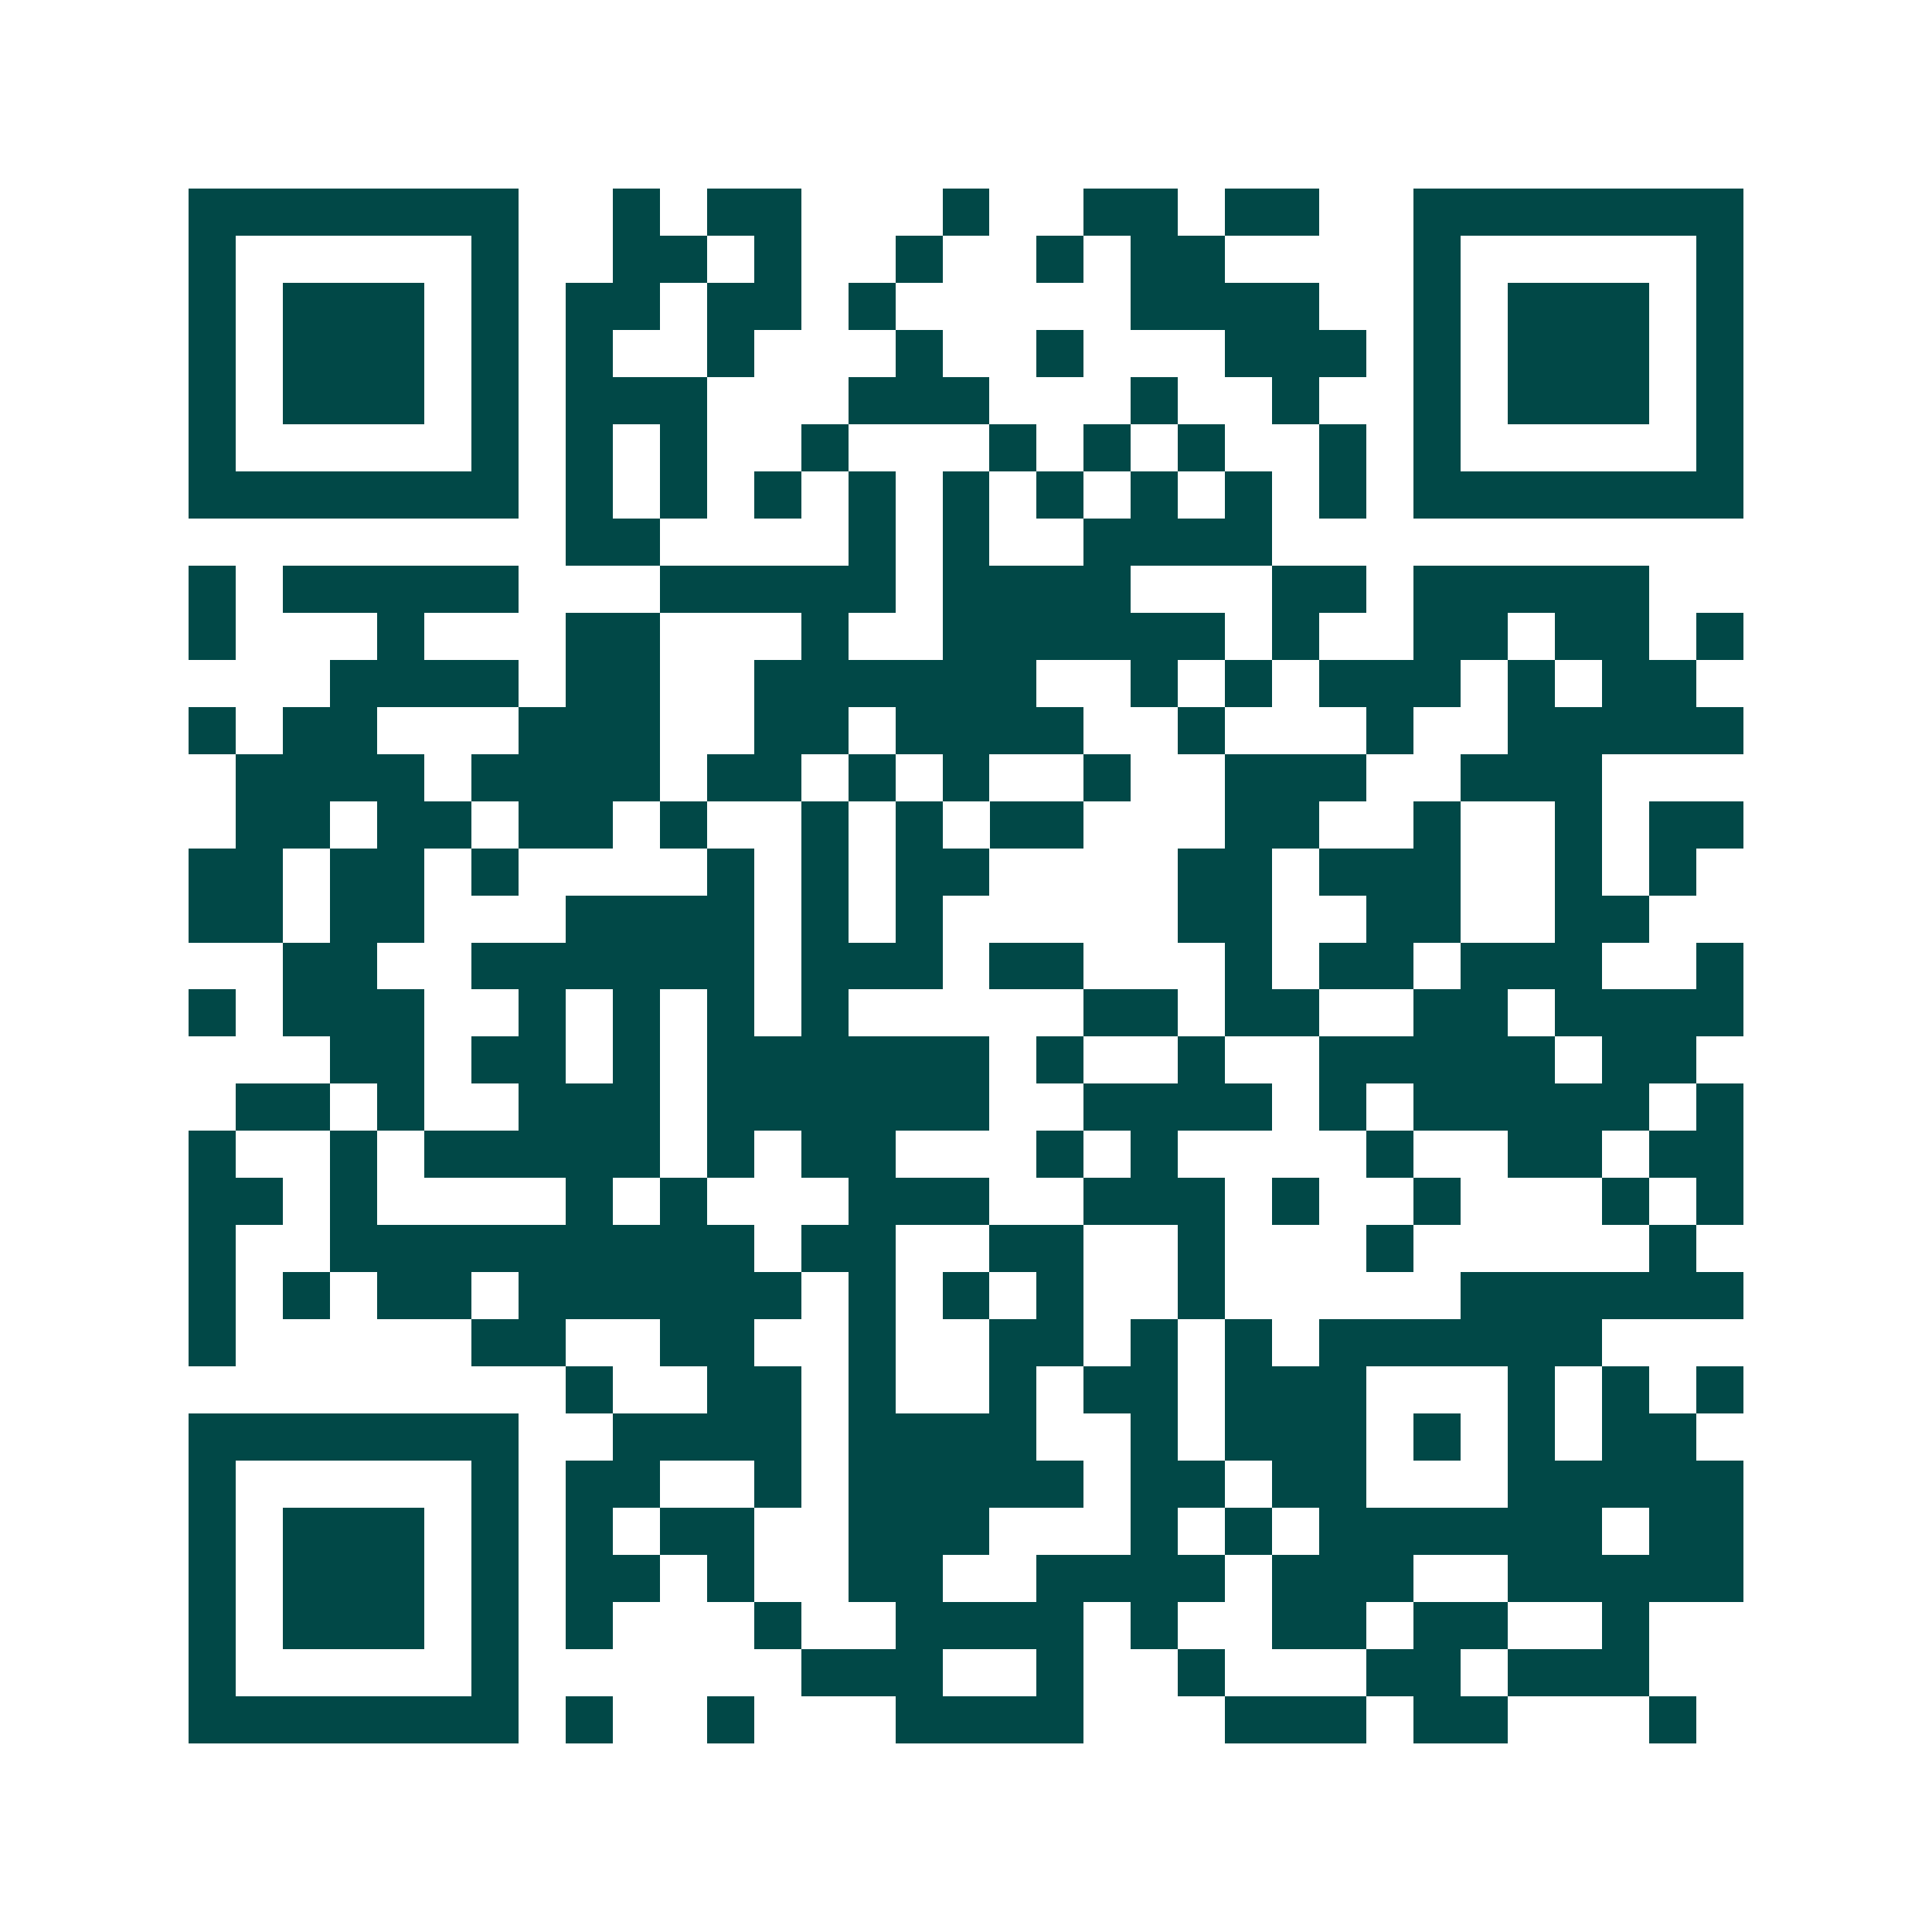 <svg xmlns="http://www.w3.org/2000/svg" width="200" height="200" viewBox="0 0 41 41" shape-rendering="crispEdges"><path fill="#ffffff" d="M0 0h41v41H0z"/><path stroke="#014847" d="M4 4.5h7m2 0h1m1 0h2m3 0h1m2 0h2m1 0h2m2 0h7M4 5.5h1m5 0h1m2 0h2m1 0h1m2 0h1m2 0h1m1 0h2m4 0h1m5 0h1M4 6.5h1m1 0h3m1 0h1m1 0h2m1 0h2m1 0h1m5 0h4m2 0h1m1 0h3m1 0h1M4 7.5h1m1 0h3m1 0h1m1 0h1m2 0h1m3 0h1m2 0h1m3 0h3m1 0h1m1 0h3m1 0h1M4 8.5h1m1 0h3m1 0h1m1 0h3m3 0h3m3 0h1m2 0h1m2 0h1m1 0h3m1 0h1M4 9.5h1m5 0h1m1 0h1m1 0h1m2 0h1m3 0h1m1 0h1m1 0h1m2 0h1m1 0h1m5 0h1M4 10.5h7m1 0h1m1 0h1m1 0h1m1 0h1m1 0h1m1 0h1m1 0h1m1 0h1m1 0h1m1 0h7M12 11.5h2m4 0h1m1 0h1m2 0h4M4 12.5h1m1 0h5m3 0h5m1 0h4m3 0h2m1 0h5M4 13.5h1m3 0h1m3 0h2m3 0h1m2 0h6m1 0h1m2 0h2m1 0h2m1 0h1M7 14.5h4m1 0h2m2 0h6m2 0h1m1 0h1m1 0h3m1 0h1m1 0h2M4 15.5h1m1 0h2m3 0h3m2 0h2m1 0h4m2 0h1m3 0h1m2 0h5M5 16.5h4m1 0h4m1 0h2m1 0h1m1 0h1m2 0h1m2 0h3m2 0h3M5 17.5h2m1 0h2m1 0h2m1 0h1m2 0h1m1 0h1m1 0h2m3 0h2m2 0h1m2 0h1m1 0h2M4 18.5h2m1 0h2m1 0h1m4 0h1m1 0h1m1 0h2m4 0h2m1 0h3m2 0h1m1 0h1M4 19.5h2m1 0h2m3 0h4m1 0h1m1 0h1m5 0h2m2 0h2m2 0h2M6 20.5h2m2 0h6m1 0h3m1 0h2m3 0h1m1 0h2m1 0h3m2 0h1M4 21.5h1m1 0h3m2 0h1m1 0h1m1 0h1m1 0h1m5 0h2m1 0h2m2 0h2m1 0h4M7 22.5h2m1 0h2m1 0h1m1 0h6m1 0h1m2 0h1m2 0h5m1 0h2M5 23.5h2m1 0h1m2 0h3m1 0h6m2 0h4m1 0h1m1 0h5m1 0h1M4 24.5h1m2 0h1m1 0h5m1 0h1m1 0h2m3 0h1m1 0h1m4 0h1m2 0h2m1 0h2M4 25.5h2m1 0h1m4 0h1m1 0h1m3 0h3m2 0h3m1 0h1m2 0h1m3 0h1m1 0h1M4 26.5h1m2 0h9m1 0h2m2 0h2m2 0h1m3 0h1m5 0h1M4 27.5h1m1 0h1m1 0h2m1 0h6m1 0h1m1 0h1m1 0h1m2 0h1m5 0h6M4 28.5h1m5 0h2m2 0h2m2 0h1m2 0h2m1 0h1m1 0h1m1 0h6M12 29.5h1m2 0h2m1 0h1m2 0h1m1 0h2m1 0h3m3 0h1m1 0h1m1 0h1M4 30.5h7m2 0h4m1 0h4m2 0h1m1 0h3m1 0h1m1 0h1m1 0h2M4 31.5h1m5 0h1m1 0h2m2 0h1m1 0h5m1 0h2m1 0h2m3 0h5M4 32.5h1m1 0h3m1 0h1m1 0h1m1 0h2m2 0h3m3 0h1m1 0h1m1 0h6m1 0h2M4 33.5h1m1 0h3m1 0h1m1 0h2m1 0h1m2 0h2m2 0h4m1 0h3m2 0h5M4 34.5h1m1 0h3m1 0h1m1 0h1m3 0h1m2 0h4m1 0h1m2 0h2m1 0h2m2 0h1M4 35.5h1m5 0h1m6 0h3m2 0h1m2 0h1m3 0h2m1 0h3M4 36.5h7m1 0h1m2 0h1m3 0h4m3 0h3m1 0h2m3 0h1"/></svg>
